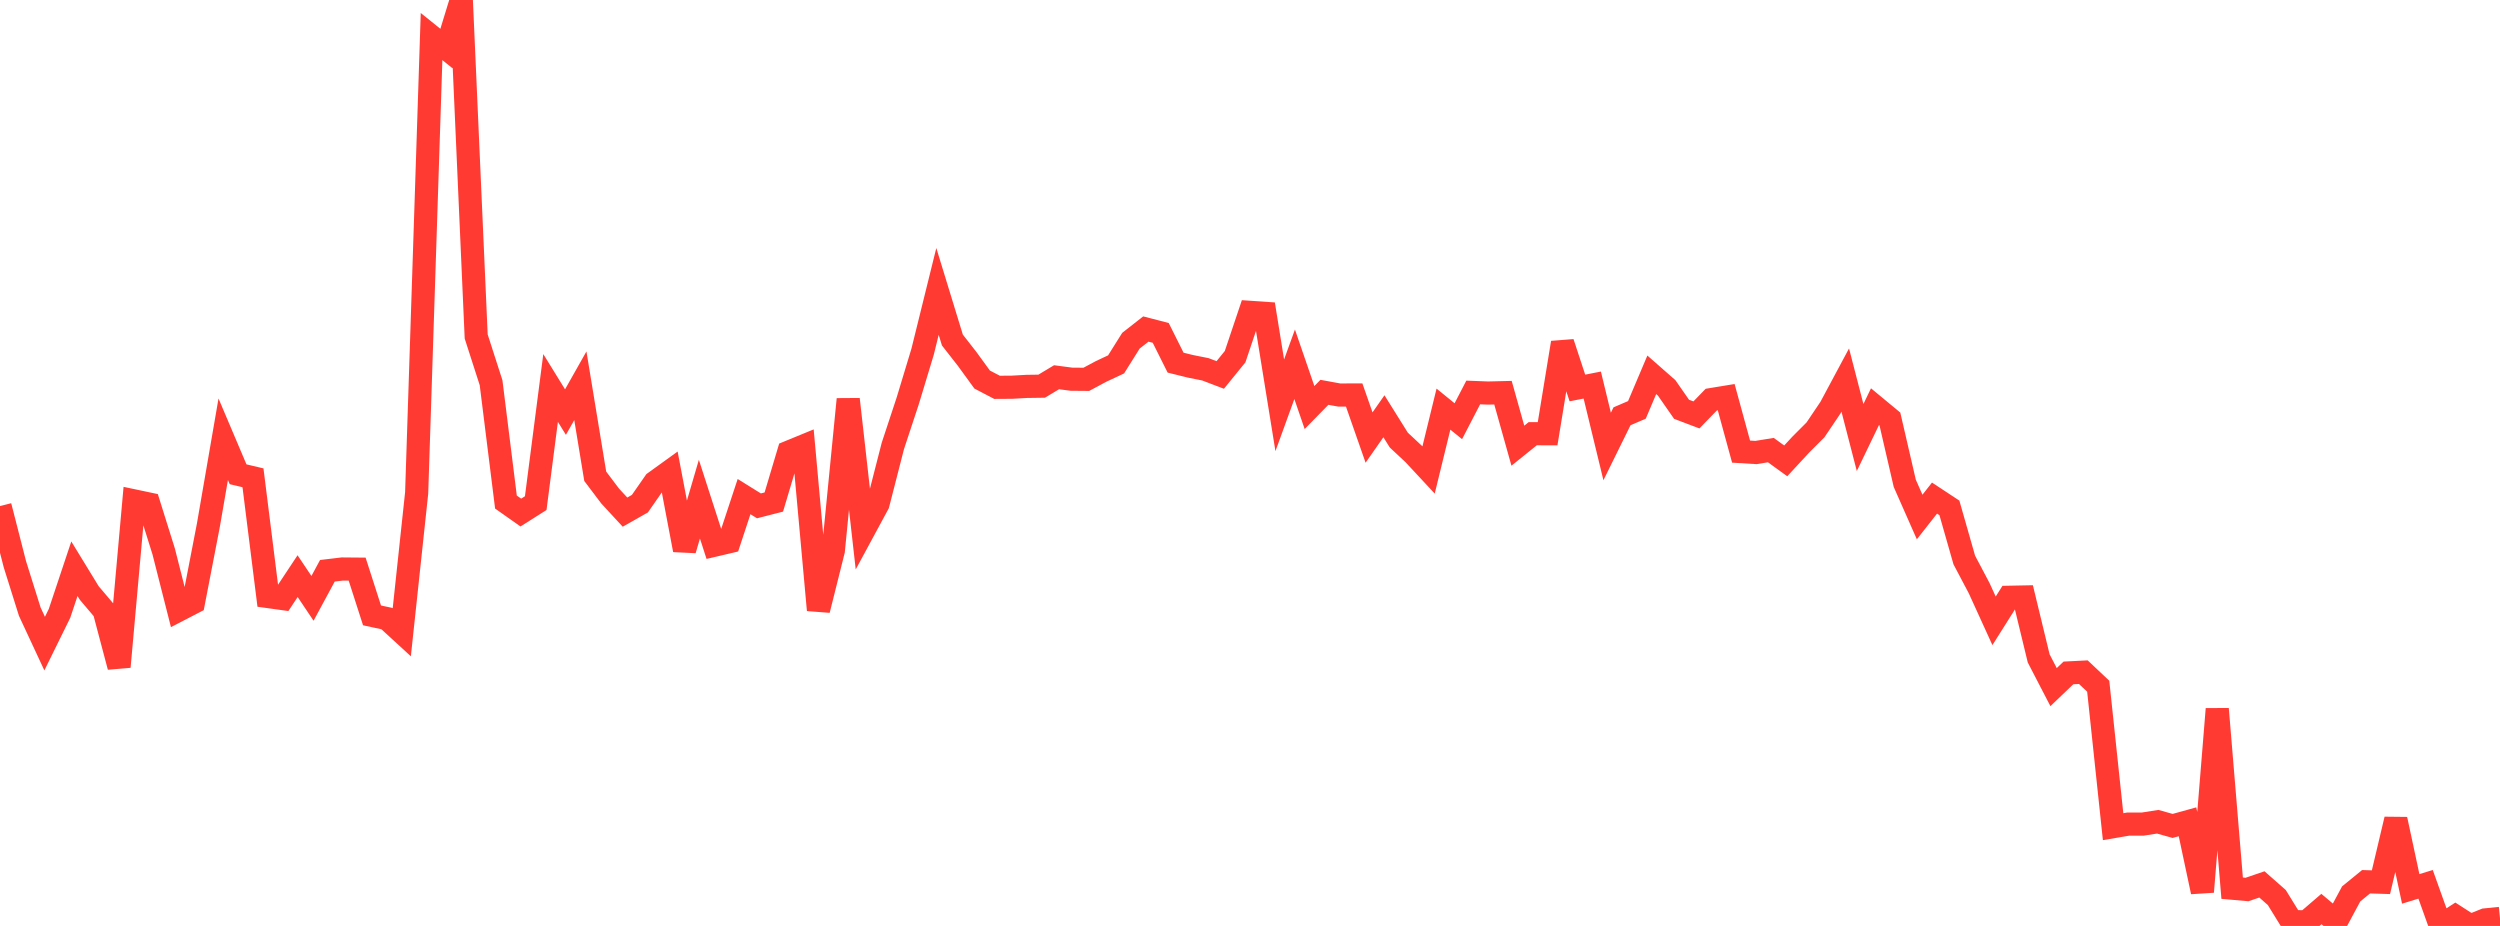<?xml version="1.0" standalone="no"?>
<!DOCTYPE svg PUBLIC "-//W3C//DTD SVG 1.1//EN" "http://www.w3.org/Graphics/SVG/1.1/DTD/svg11.dtd">

<svg width="135" height="50" viewBox="0 0 135 50" preserveAspectRatio="none" 
  xmlns="http://www.w3.org/2000/svg"
  xmlns:xlink="http://www.w3.org/1999/xlink">


<polyline points="0.0, 27.328 0.804, 30.47 1.607, 33.028 2.411, 34.755 3.214, 33.122 4.018, 30.711 4.821, 32.024 5.625, 32.973 6.429, 36.007 7.232, 27.047 8.036, 27.217 8.839, 29.779 9.643, 32.948 10.446, 32.532 11.25, 28.374 12.054, 23.718 12.857, 25.611 13.661, 25.801 14.464, 32.211 15.268, 32.323 16.071, 31.111 16.875, 32.311 17.679, 30.822 18.482, 30.726 19.286, 30.733 20.089, 33.231 20.893, 33.404 21.696, 34.141 22.5, 26.612 23.304, 1.974 24.107, 2.62 24.911, 0.0 25.714, 18.17 26.518, 20.667 27.321, 27.111 28.125, 27.678 28.929, 27.169 29.732, 20.95 30.536, 22.253 31.339, 20.831 32.143, 25.72 32.946, 26.783 33.75, 27.655 34.554, 27.199 35.357, 26.045 36.161, 25.465 36.964, 29.698 37.768, 26.954 38.571, 29.442 39.375, 29.253 40.179, 26.816 40.982, 27.316 41.786, 27.11 42.589, 24.417 43.393, 24.087 44.196, 32.942 45.0, 29.732 45.804, 21.56 46.607, 28.699 47.411, 27.212 48.214, 24.08 49.018, 21.645 49.821, 18.991 50.625, 15.737 51.429, 18.362 52.232, 19.39 53.036, 20.496 53.839, 20.915 54.643, 20.91 55.446, 20.865 56.25, 20.854 57.054, 20.371 57.857, 20.477 58.661, 20.484 59.464, 20.054 60.268, 19.678 61.071, 18.398 61.875, 17.768 62.679, 17.976 63.482, 19.583 64.286, 19.782 65.089, 19.942 65.893, 20.248 66.696, 19.26 67.5, 16.866 68.304, 16.921 69.107, 21.887 69.911, 19.671 70.714, 22.008 71.518, 21.185 72.321, 21.332 73.125, 21.329 73.929, 23.628 74.732, 22.478 75.536, 23.765 76.339, 24.514 77.143, 25.379 77.946, 22.093 78.75, 22.746 79.554, 21.194 80.357, 21.225 81.161, 21.205 81.964, 24.067 82.768, 23.42 83.571, 23.422 84.375, 18.506 85.179, 20.951 85.982, 20.793 86.786, 24.11 87.589, 22.479 88.393, 22.134 89.196, 20.24 90.0, 20.946 90.804, 22.102 91.607, 22.406 92.411, 21.577 93.214, 21.445 94.018, 24.387 94.821, 24.436 95.625, 24.305 96.429, 24.887 97.232, 24.019 98.036, 23.214 98.839, 22.022 99.643, 20.521 100.446, 23.627 101.25, 21.959 102.054, 22.625 102.857, 26.098 103.661, 27.919 104.464, 26.897 105.268, 27.427 106.071, 30.239 106.875, 31.762 107.679, 33.525 108.482, 32.253 109.286, 32.237 110.089, 35.553 110.893, 37.104 111.696, 36.338 112.5, 36.297 113.304, 37.055 114.107, 44.64 114.911, 44.503 115.714, 44.5 116.518, 44.374 117.321, 44.6 118.125, 44.377 118.929, 48.158 119.732, 38.285 120.536, 47.962 121.339, 48.033 122.143, 47.758 122.946, 48.465 123.75, 49.769 124.554, 49.778 125.357, 49.088 126.161, 49.764 126.964, 48.271 127.768, 47.614 128.571, 47.639 129.375, 44.244 130.179, 48 130.982, 47.753 131.786, 50.0 132.589, 49.482 133.393, 49.999 134.196, 49.676 135.0, 49.595" fill="none" stroke="#ff3a33" stroke-width="1.25"/>

</svg>